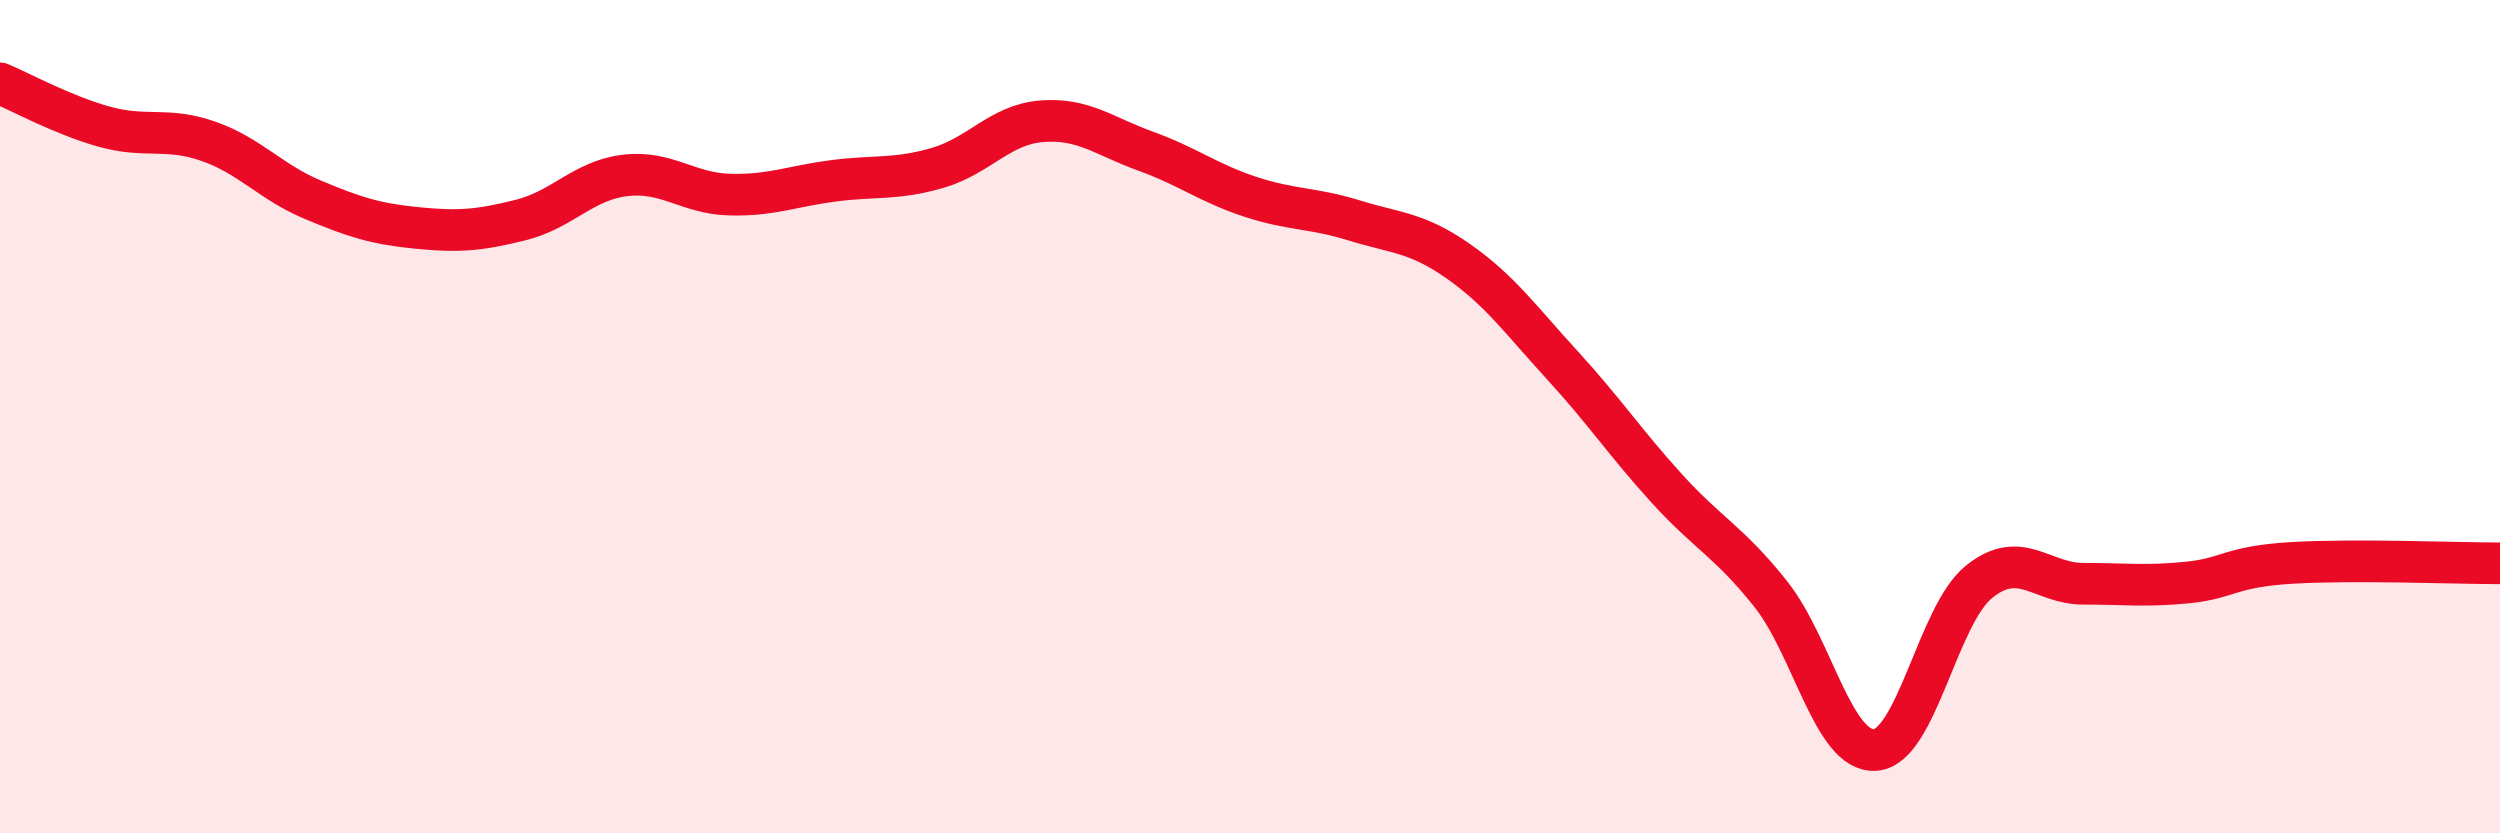 
    <svg width="60" height="20" viewBox="0 0 60 20" xmlns="http://www.w3.org/2000/svg">
      <path
        d="M 0,2 C 0.5,2.21 1.5,2.76 2.5,3.04 C 3.5,3.32 4,3.04 5,3.39 C 6,3.74 6.5,4.37 7.5,4.79 C 8.5,5.21 9,5.37 10,5.47 C 11,5.57 11.5,5.53 12.5,5.28 C 13.5,5.03 14,4.33 15,4.21 C 16,4.09 16.5,4.64 17.5,4.67 C 18.5,4.7 19,4.47 20,4.34 C 21,4.21 21.5,4.32 22.5,4.03 C 23.5,3.74 24,2.99 25,2.91 C 26,2.83 26.5,3.27 27.5,3.63 C 28.5,3.99 29,4.39 30,4.72 C 31,5.05 31.5,4.98 32.5,5.29 C 33.5,5.6 34,5.57 35,6.27 C 36,6.97 36.5,7.68 37.5,8.77 C 38.5,9.86 39,10.62 40,11.72 C 41,12.82 41.5,13 42.5,14.26 C 43.5,15.52 44,18.06 45,18 C 46,17.94 46.5,14.76 47.5,13.96 C 48.5,13.16 49,14.01 50,14.01 C 51,14.01 51.5,14.08 52.5,13.98 C 53.5,13.88 53.5,13.6 55,13.51 C 56.5,13.42 59,13.52 60,13.52L60 20L0 20Z"
        fill="#EB0A25"
        opacity="0.1"
        stroke-linecap="round"
        stroke-linejoin="round"
      />
      <path
        d="M 0,2 C 0.5,2.21 1.5,2.76 2.5,3.04 C 3.5,3.32 4,3.04 5,3.39 C 6,3.74 6.5,4.37 7.5,4.79 C 8.5,5.21 9,5.37 10,5.47 C 11,5.57 11.5,5.53 12.5,5.28 C 13.5,5.03 14,4.33 15,4.21 C 16,4.09 16.5,4.64 17.5,4.67 C 18.5,4.7 19,4.47 20,4.34 C 21,4.21 21.5,4.32 22.5,4.03 C 23.5,3.74 24,2.99 25,2.91 C 26,2.83 26.5,3.27 27.5,3.63 C 28.5,3.99 29,4.39 30,4.72 C 31,5.05 31.5,4.98 32.5,5.29 C 33.5,5.6 34,5.57 35,6.27 C 36,6.97 36.5,7.68 37.5,8.77 C 38.5,9.86 39,10.62 40,11.72 C 41,12.82 41.5,13 42.5,14.26 C 43.5,15.52 44,18.06 45,18 C 46,17.94 46.5,14.76 47.5,13.96 C 48.5,13.16 49,14.01 50,14.01 C 51,14.01 51.5,14.08 52.5,13.98 C 53.5,13.88 53.5,13.6 55,13.51 C 56.5,13.42 59,13.52 60,13.52"
        stroke="#EB0A25"
        stroke-width="1"
        fill="none"
        stroke-linecap="round"
        stroke-linejoin="round"
      />
    </svg>
  